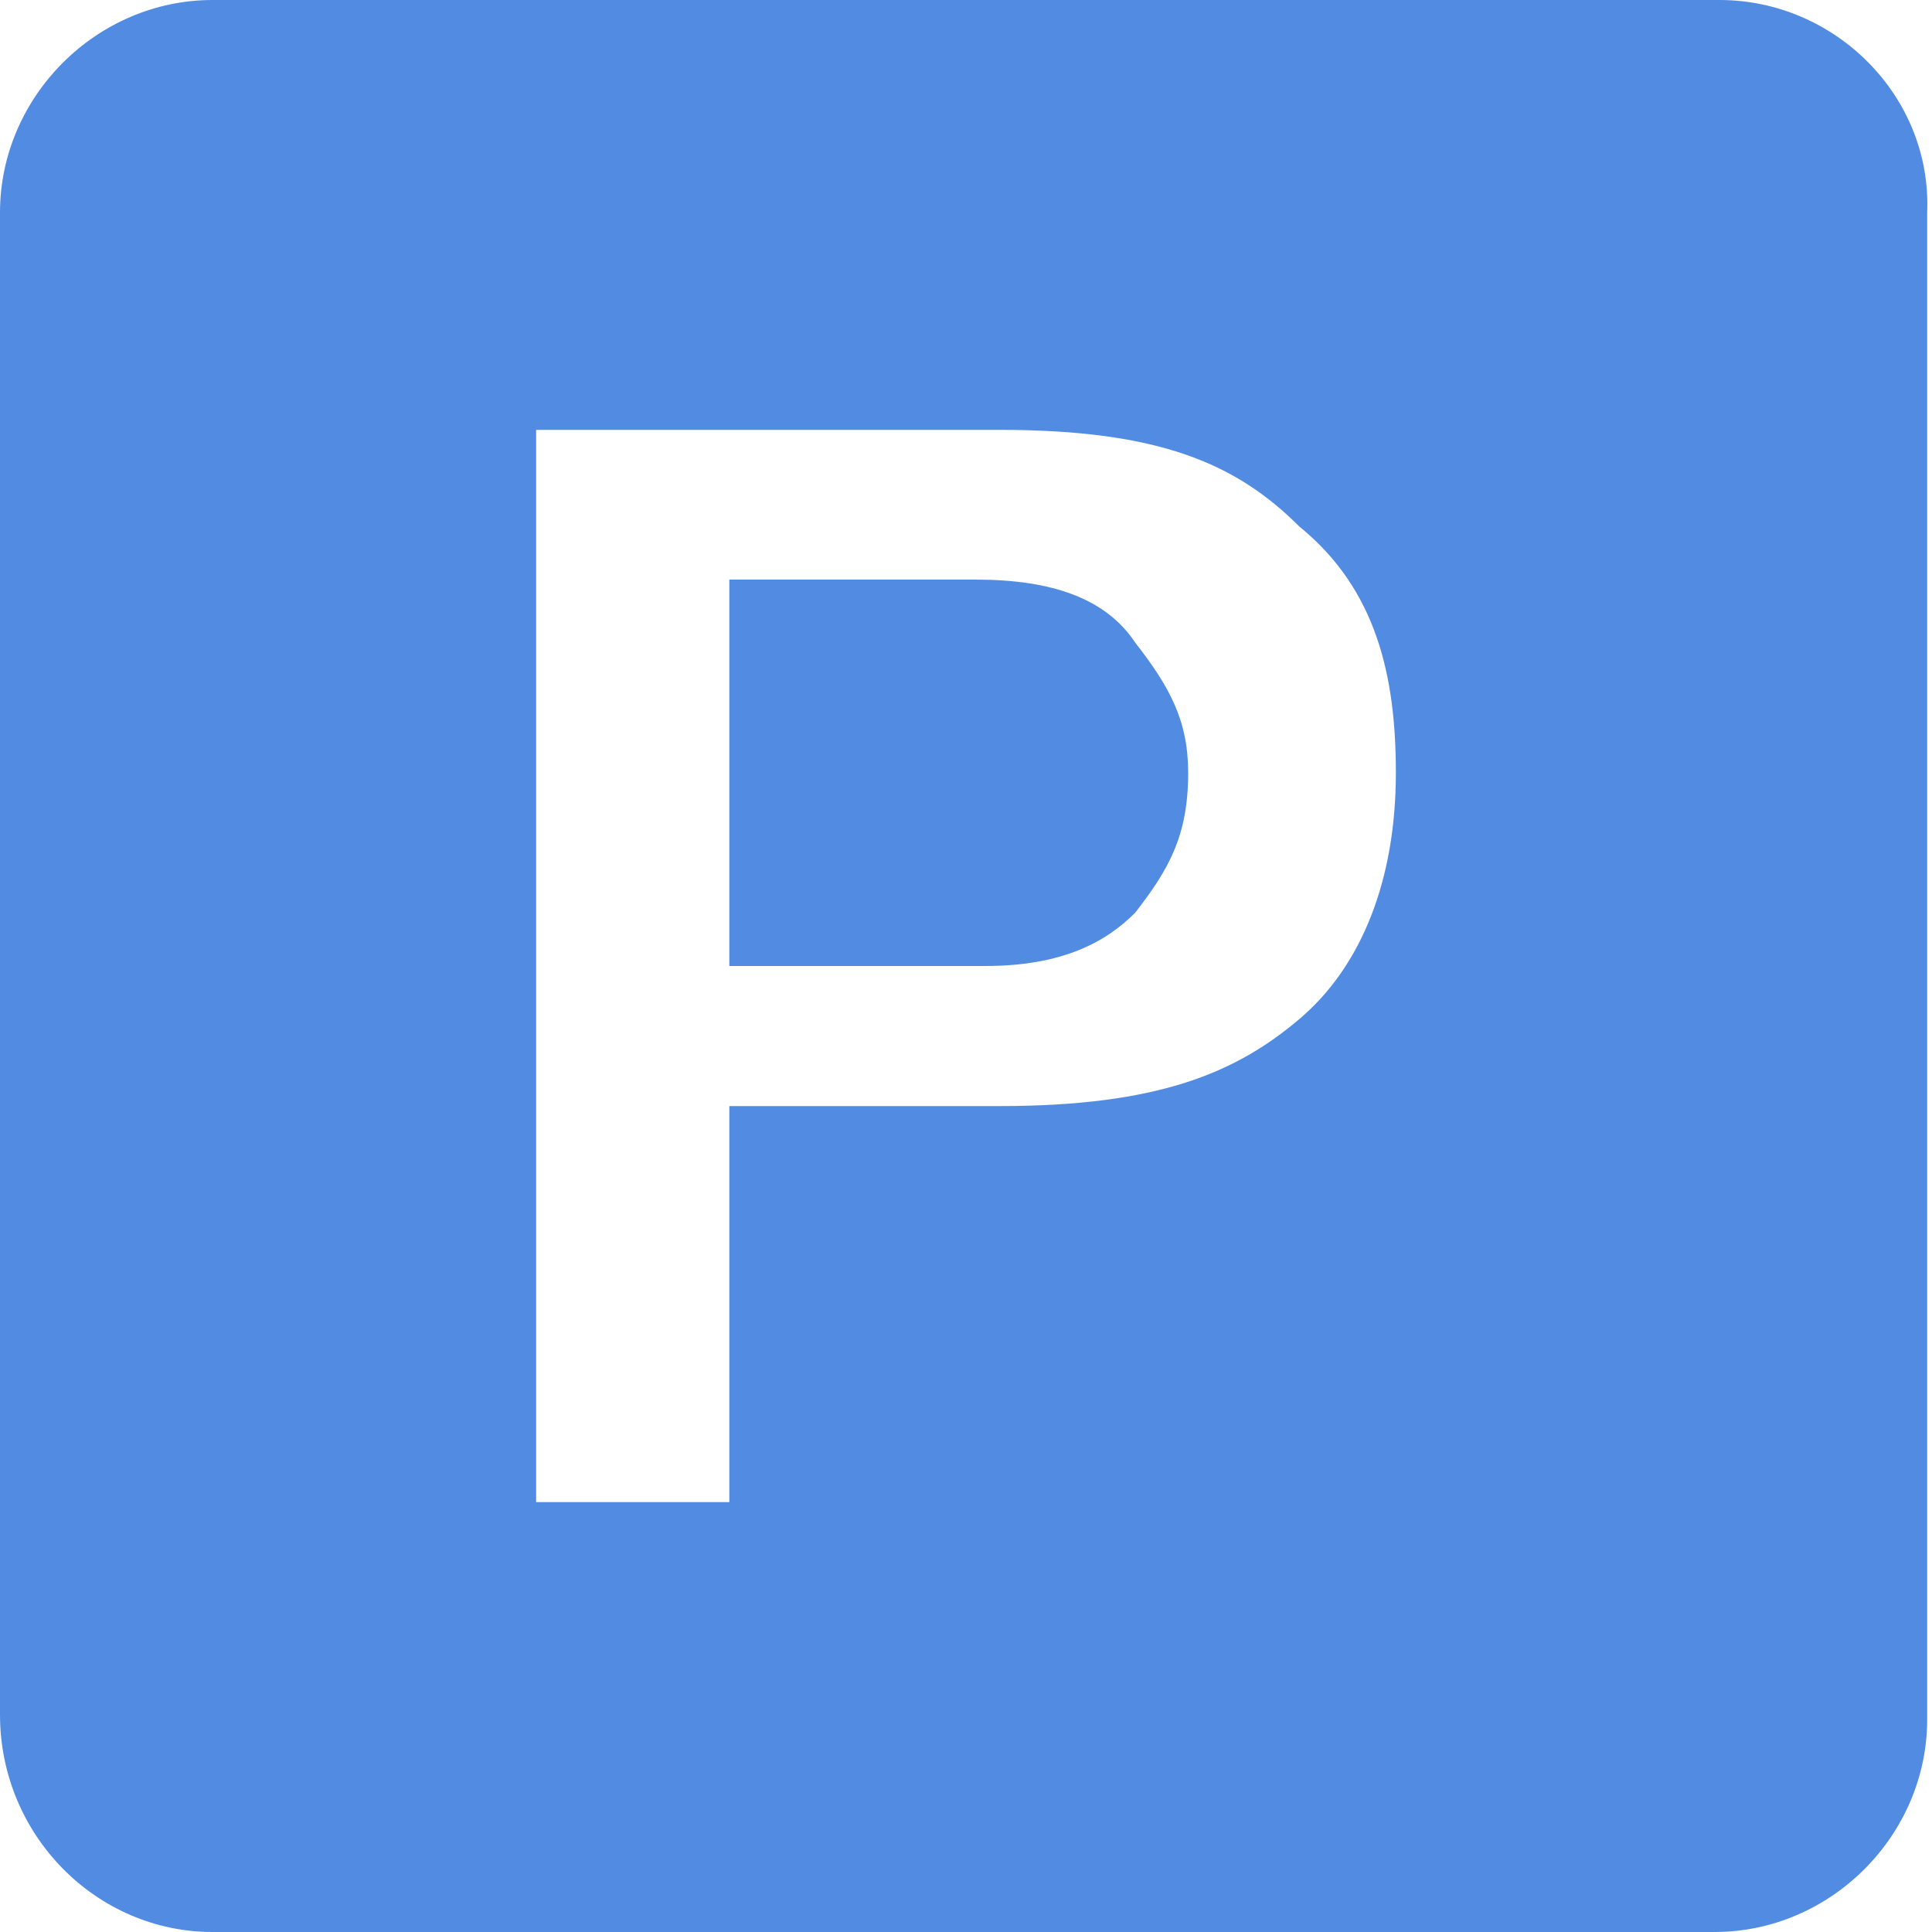 <?xml version="1.0" encoding="utf-8"?>
<!-- Generator: Adobe Illustrator 23.0.3, SVG Export Plug-In . SVG Version: 6.00 Build 0)  -->
<svg version="1.1" id="Capa_1" xmlns="http://www.w3.org/2000/svg" xmlns:xlink="http://www.w3.org/1999/xlink" x="0px" y="0px"
	 width="40px" height="40px" viewBox="0 0 40 40" style="enable-background:new 0 0 40 40;" xml:space="preserve">
<style type="text/css">
	.st0{fill:#528CE2;}
</style>
<g>
	<g id="drive-ms-powerpoint">
		<path class="st0" d="M35.6,0H4.4C2,0,0,2,0,4.4v31.1C0,38,2,40,4.4,40h31.1c2.4,0,4.4-2,4.4-4.4V4.4C40,2,38,0,35.6,0z M15.1,23.1
			v8h-4V8.9h9.6c3.3,0,4.9,0.7,6.2,2c1.6,1.3,2,3.1,2,5.1c0,2.2-0.7,4-2,5.1c-1.3,1.1-2.9,1.8-6.2,1.8h-5.6L15.1,23.1L15.1,23.1z"/>
		<path class="st0" d="M15.1,20v-8h5.1c1.6,0,2.7,0.4,3.3,1.3c0.7,0.9,1.1,1.6,1.1,2.7c0,1.3-0.4,2-1.1,2.9C22.9,19.5,22,20,20.4,20
			L15.1,20L15.1,20z"/>
	</g>
</g>
</svg>
